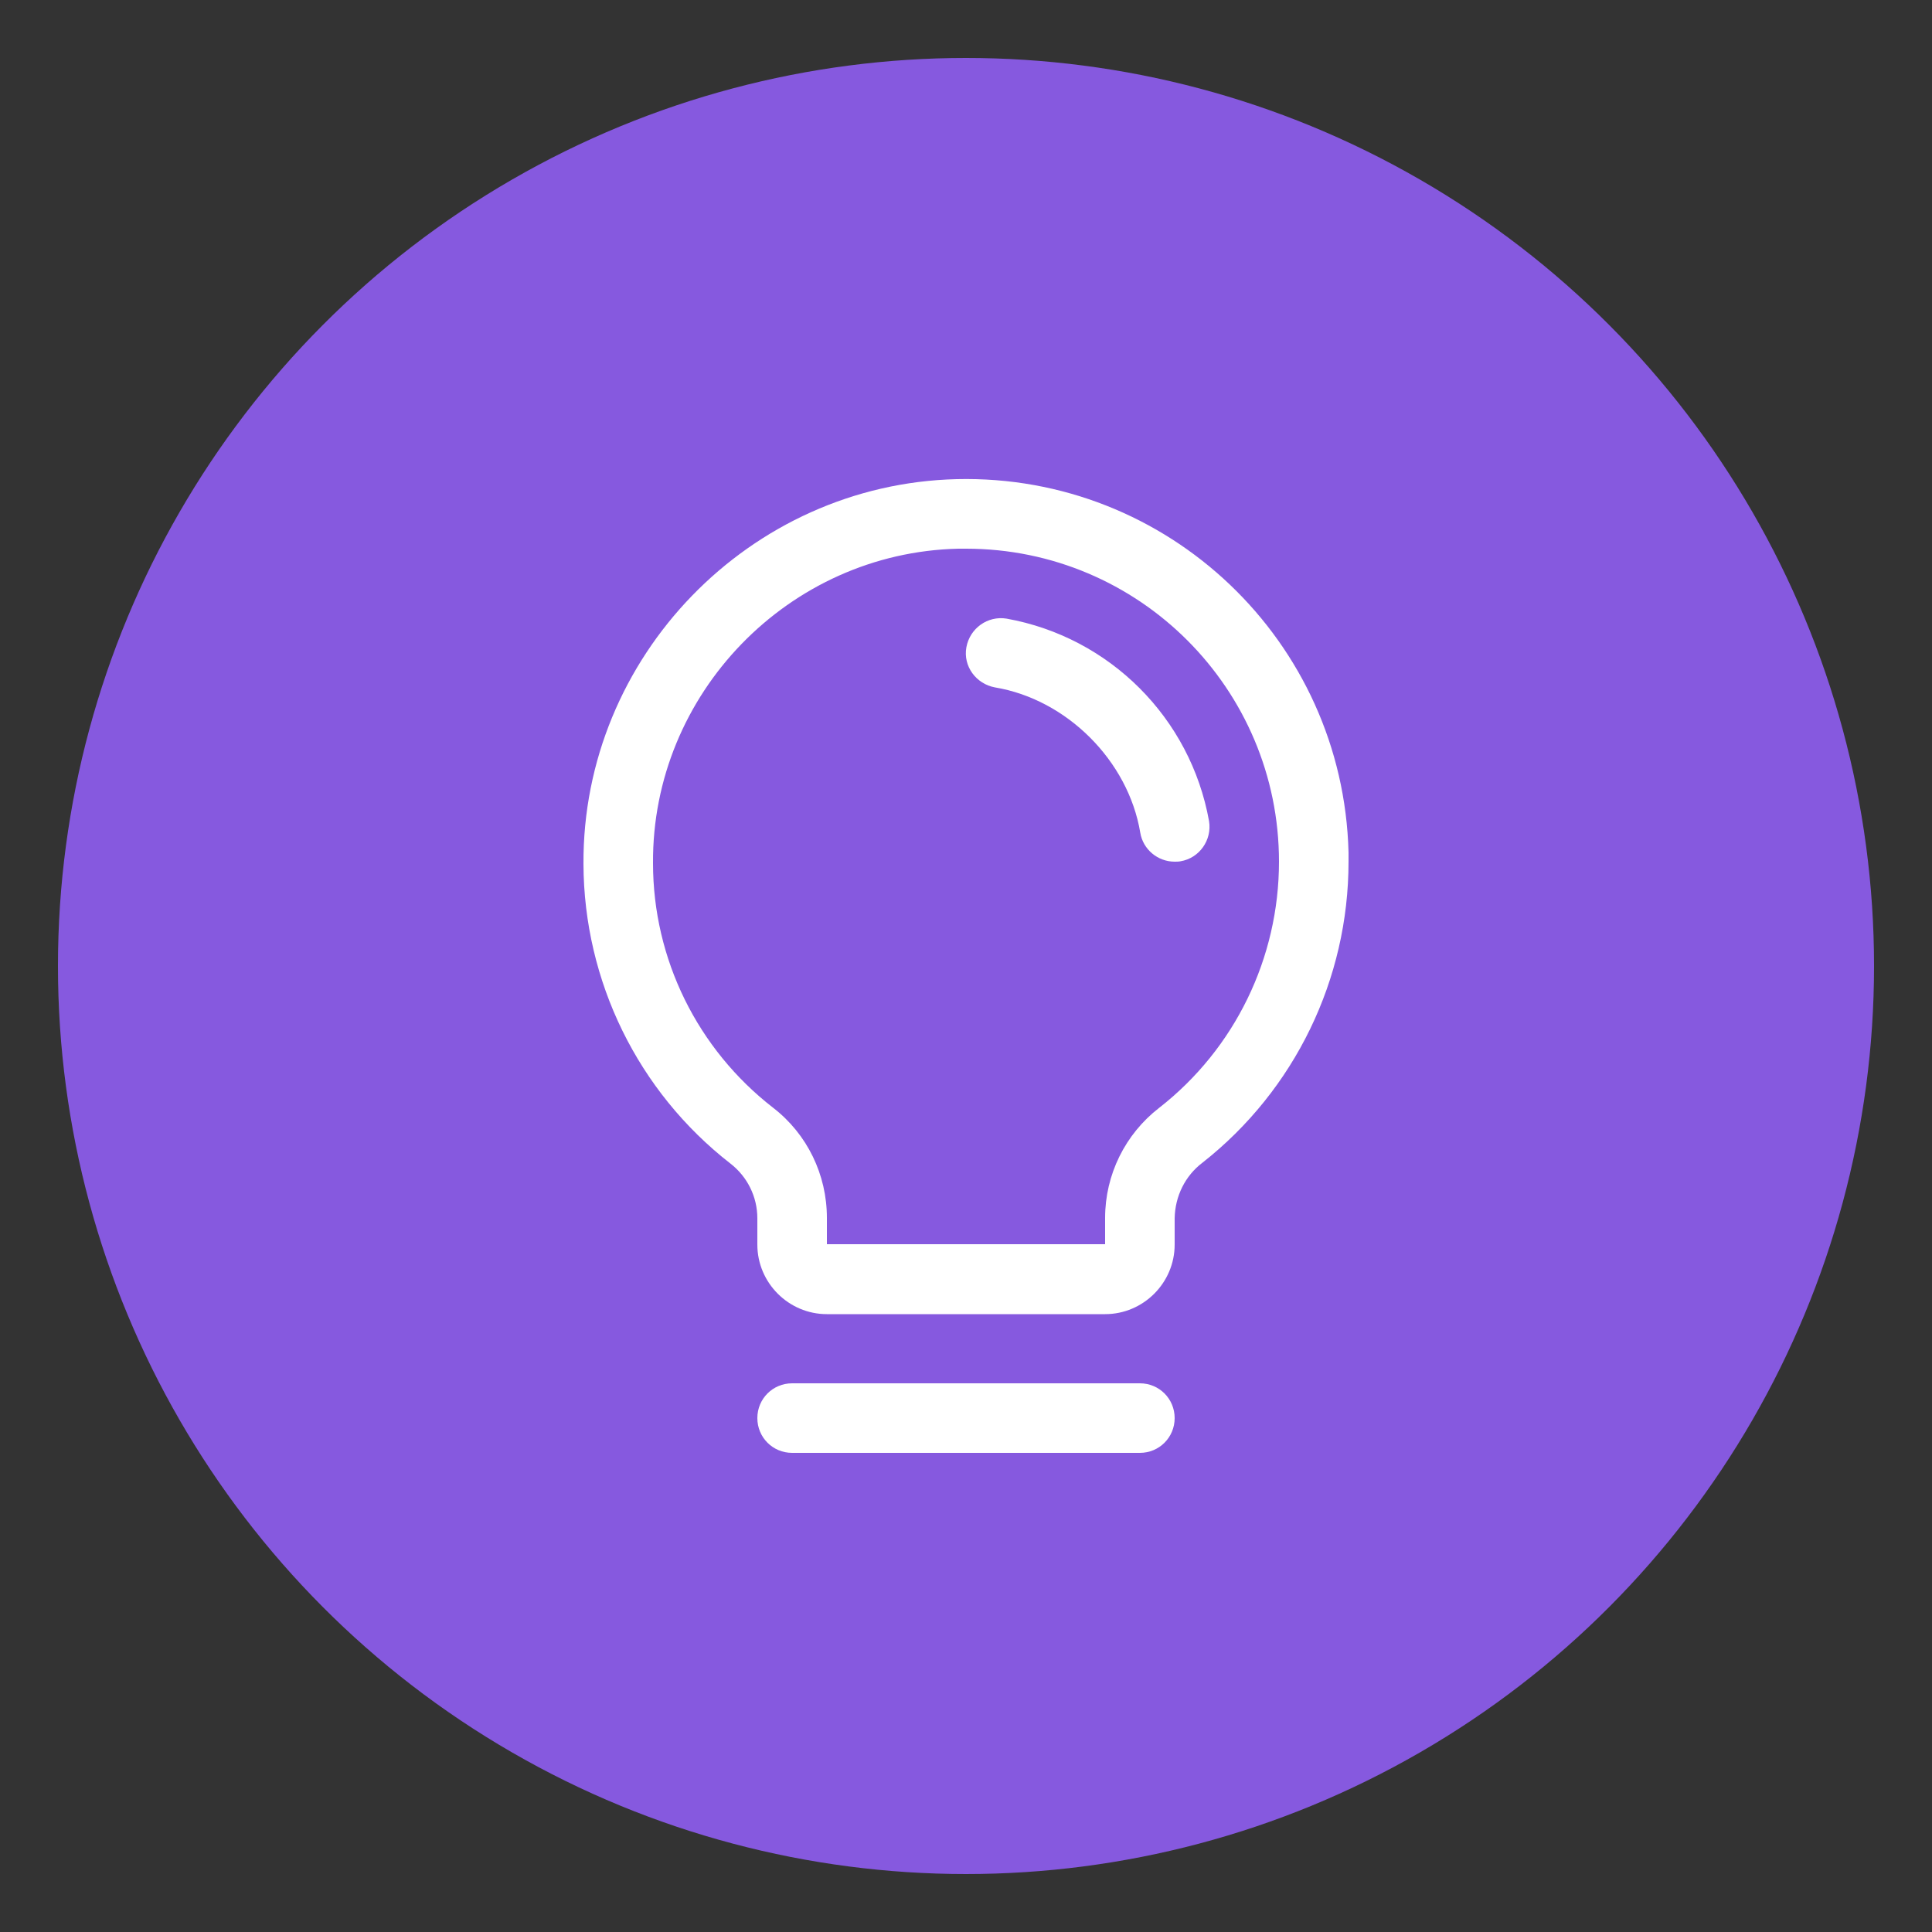<svg viewBox="0 0 50 50" xmlns="http://www.w3.org/2000/svg" id="Layer_1">
  <rect x="0" y="0" width="50" height="50" fill="#333333" stroke="none"/>
  <defs>
    <style>
      .cls-1 {
        fill: #fff;
      }

      .cls-2 {
        fill: #8659df;
      }
    </style>
  </defs>
  <circle r="23.5" cy="25" cx="25" class="cls-2"></circle>
  <path d="M30.4,36.7c0,.5-.4.9-.9.9h-9c-.5,0-.9-.4-.9-.9s.4-.9.9-.9h9c.5,0,.9.4.9.9ZM34.9,22.3c0,3.04-1.39,5.91-3.78,7.79-.45.34-.71.87-.72,1.44v.68c0,.99-.81,1.8-1.8,1.8h-7.2c-.99,0-1.8-.81-1.8-1.8v-.68c0-.56-.26-1.08-.7-1.42-2.39-1.86-3.79-4.72-3.8-7.75-.03-5.36,4.3-9.83,9.66-9.96,5.47-.13,10,4.19,10.14,9.66,0,.08,0,.16,0,.24ZM33.1,22.3c0-4.47-3.62-8.1-8.1-8.1-.07,0-.13,0-.2,0-4.39.1-7.93,3.76-7.9,8.14,0,2.48,1.15,4.81,3.11,6.33.88.68,1.39,1.73,1.39,2.85v.68h7.2v-.68c0-1.12.52-2.17,1.4-2.85,1.96-1.53,3.1-3.88,3.1-6.37ZM31.29,21.25c-.48-2.67-2.57-4.76-5.24-5.24-.49-.08-.95.25-1.04.74s.25.95.74,1.04c1.86.31,3.45,1.9,3.76,3.76.07.43.45.75.89.75.05,0,.1,0,.15-.01.49-.08.82-.55.74-1.04Z" class="cls-1"></path>
</svg>